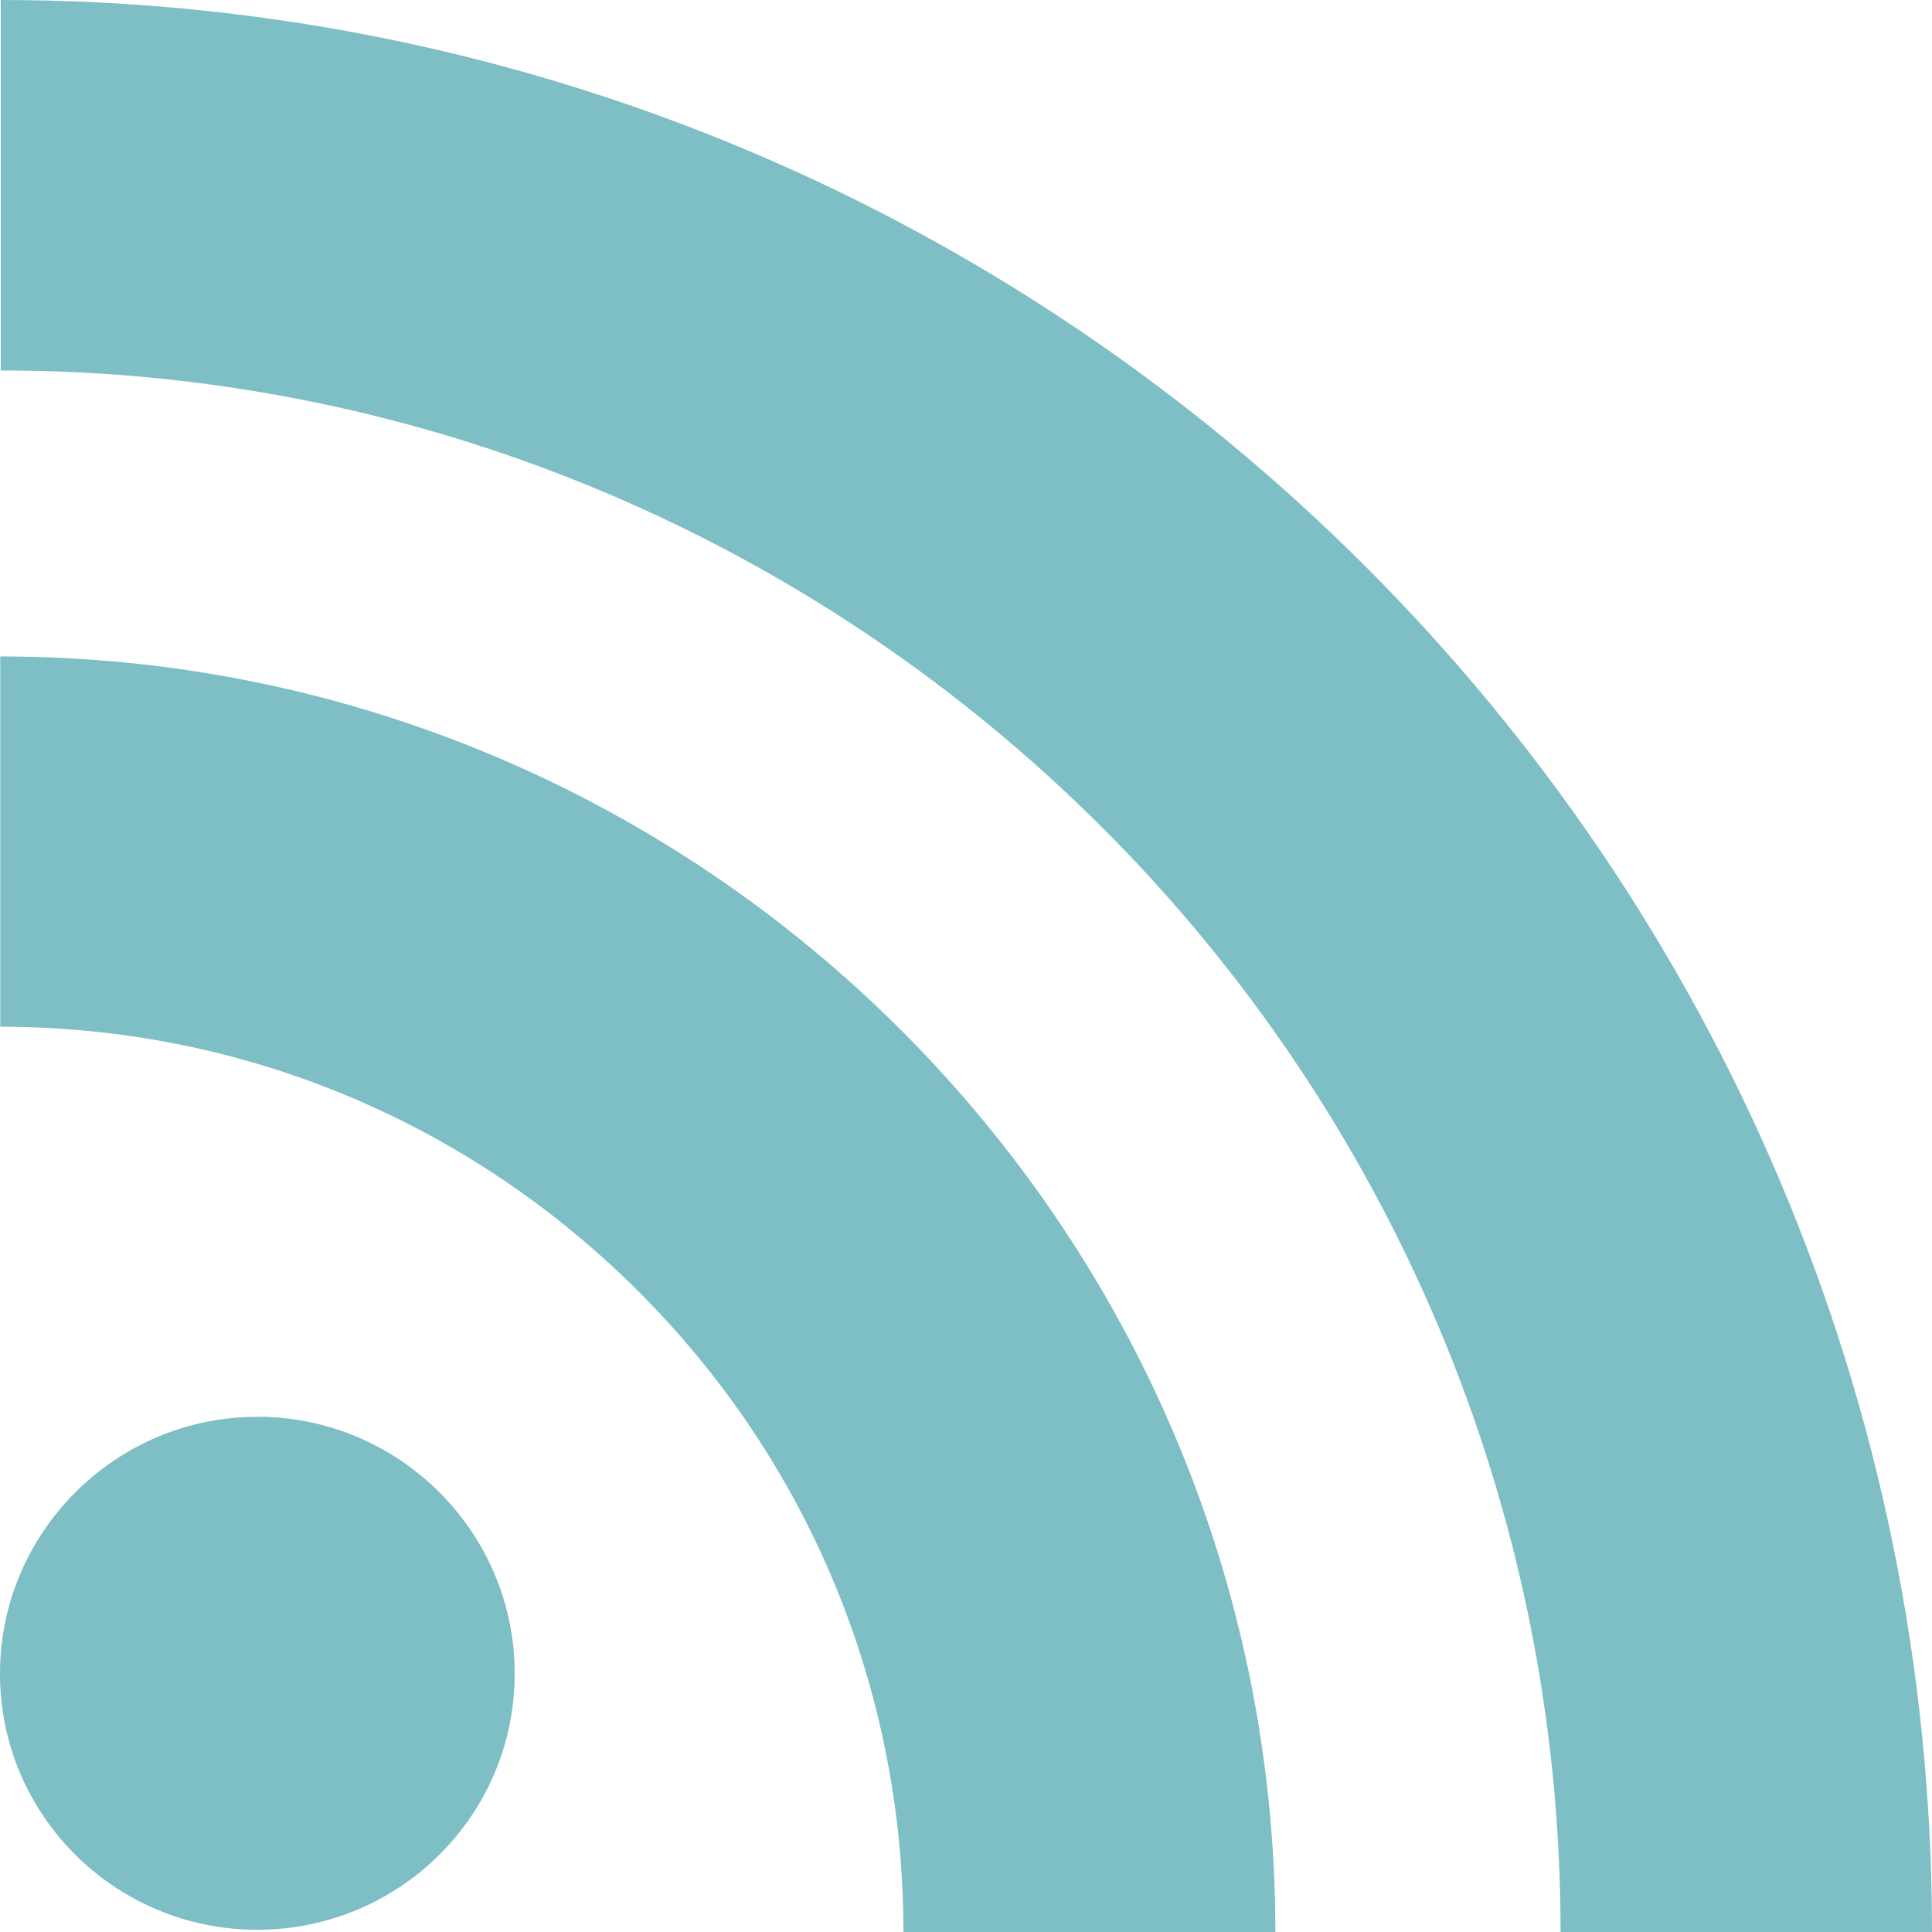 <?xml version="1.0" encoding="UTF-8"?> <svg xmlns="http://www.w3.org/2000/svg" viewBox="0 0 32 32"><path class="rss" fill="#7ebec5" d="M4.26 23.467C1.91 23.467 0 25.383 0 27.72c0 2.348 1.91 4.243 4.26 4.243 2.357 0 4.265-1.896 4.265-4.244 0-2.337-1.907-4.253-4.266-4.253zM.004 10.873v6.133c3.993 0 7.75 1.562 10.577 4.39 2.824 2.823 4.383 6.596 4.383 10.604h6.16c0-11.65-9.477-21.127-21.12-21.127zM.012 0v6.136C14.255 6.136 25.848 17.74 25.848 32H32C32 14.36 17.648 0 .012 0z"></path></svg> 